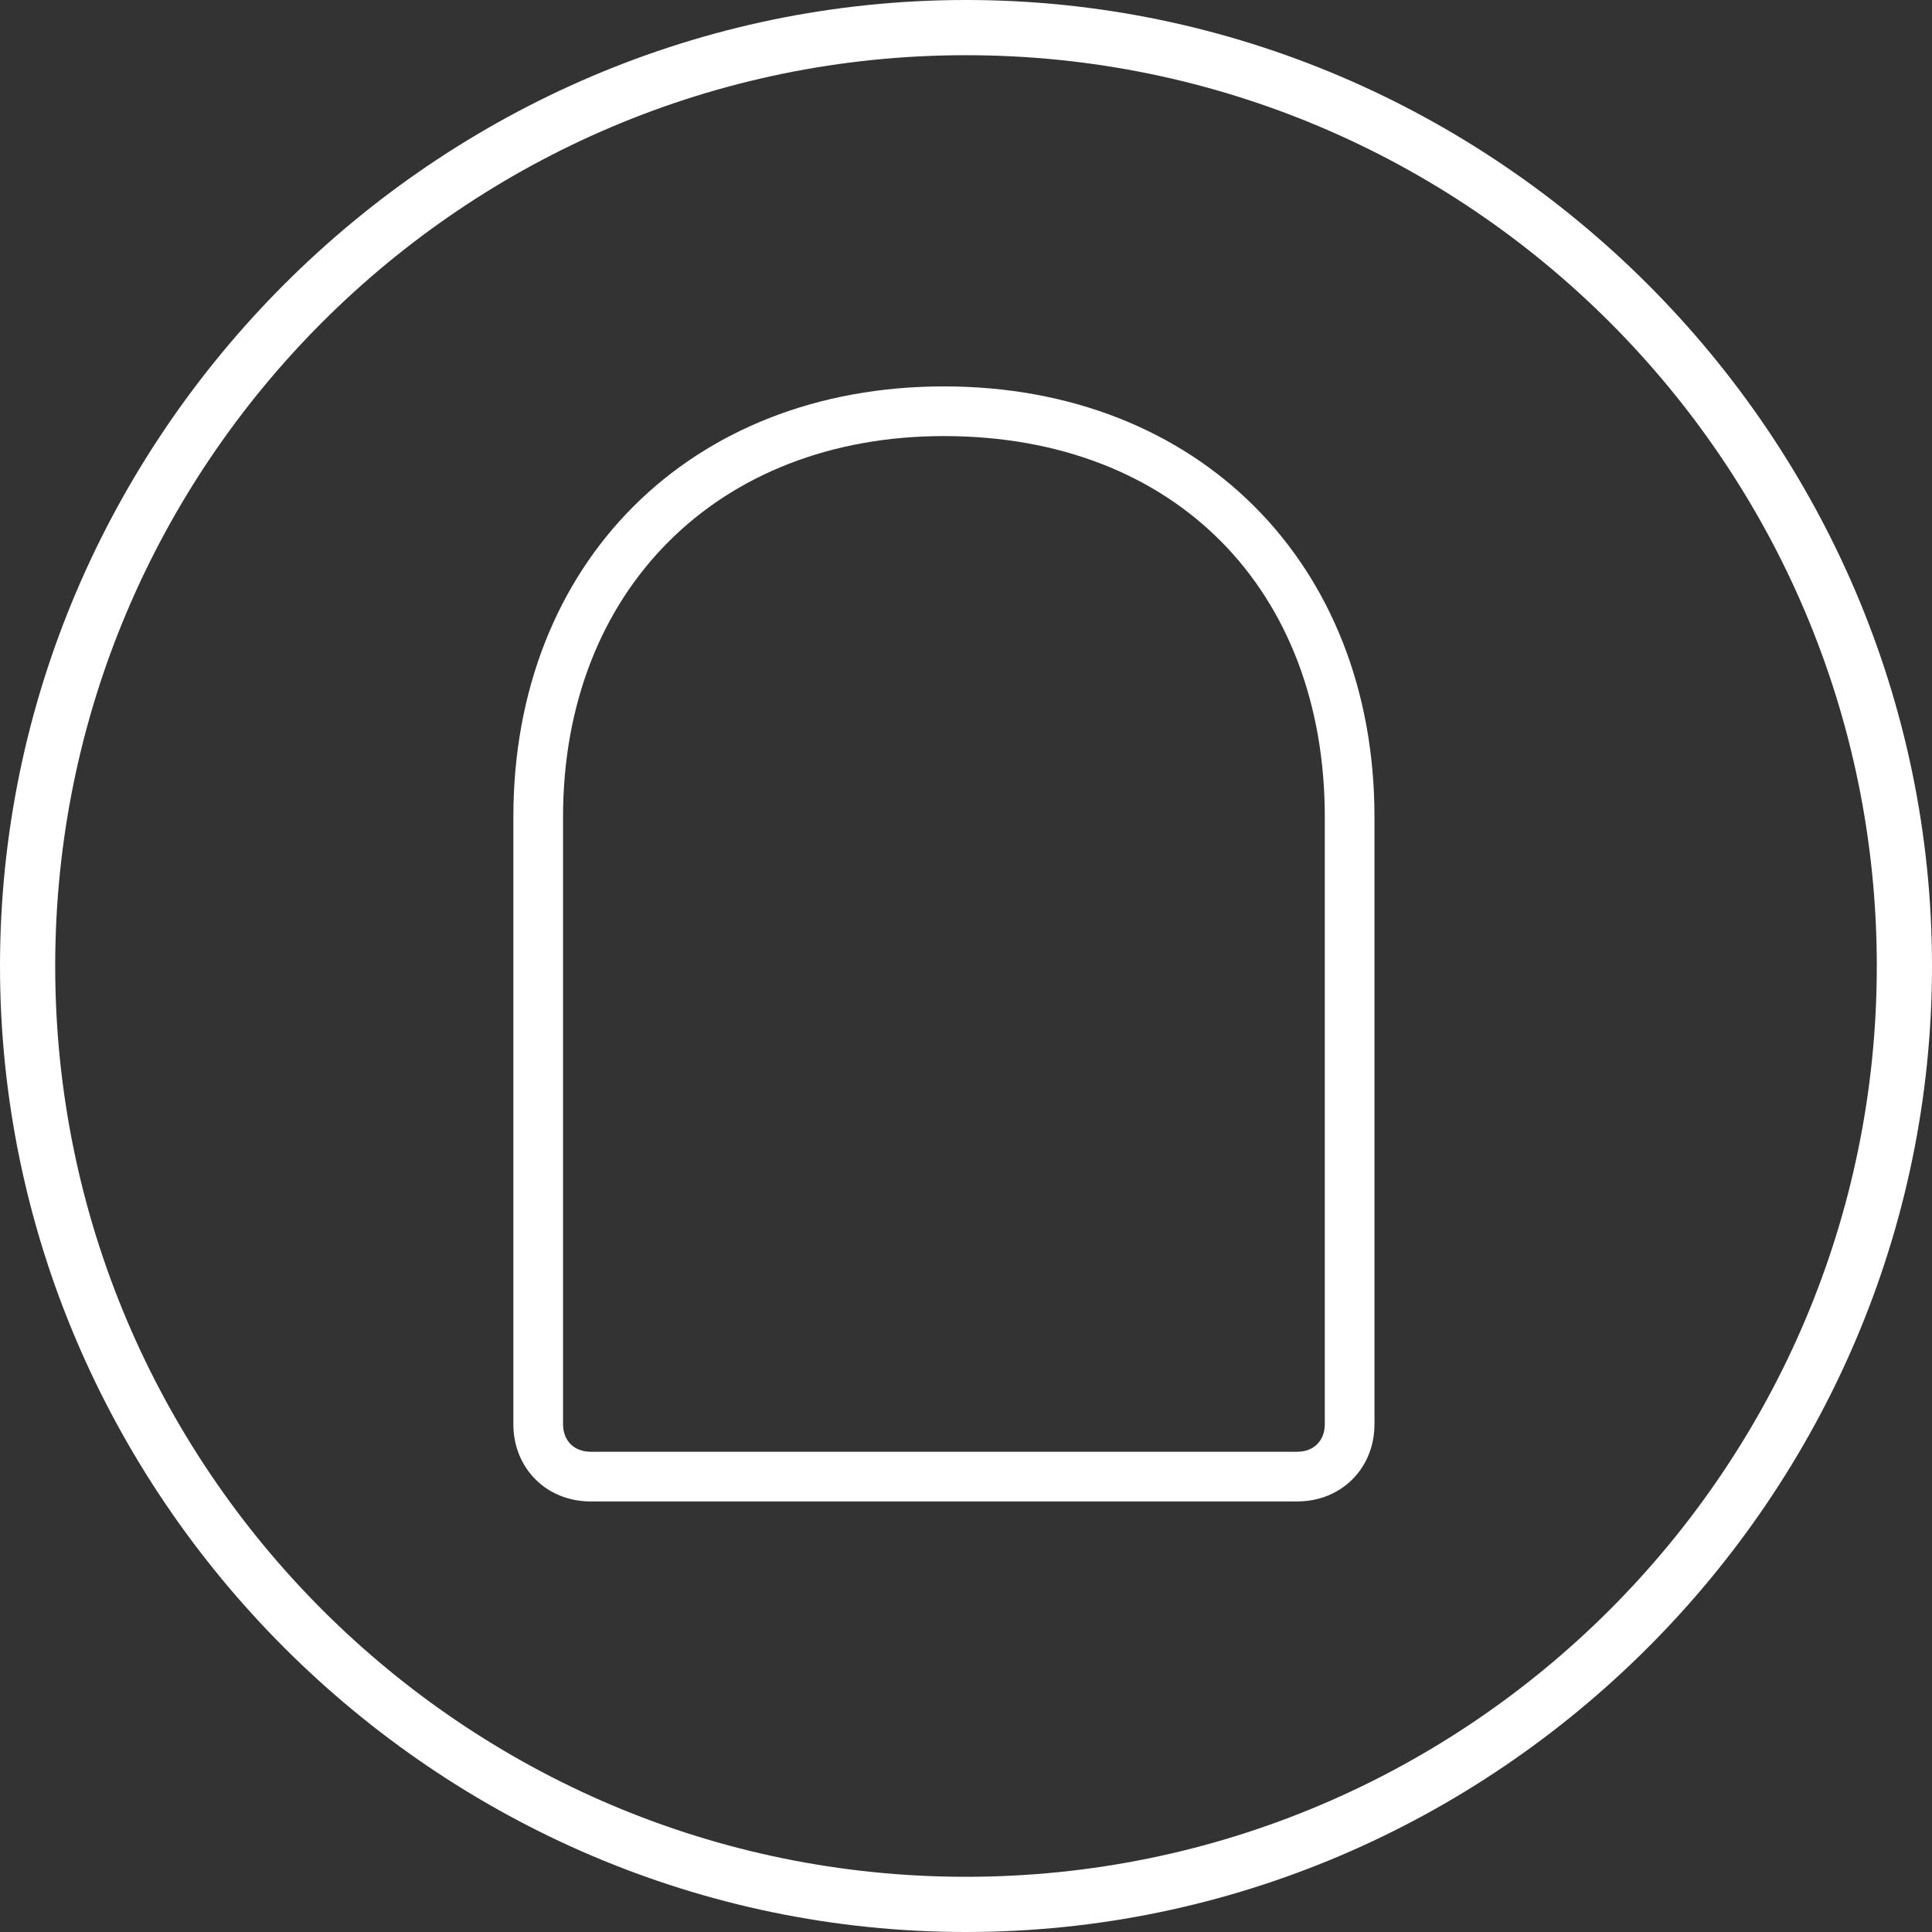 <svg width="35" height="35" viewBox="0 0 35 35" fill="none" xmlns="http://www.w3.org/2000/svg">
<rect x="0" y="0" width="35" height="35" fill="#333333" stroke="none"/>
<g clip-path="url(#clip0_171_8331)">
<path d="M17.5 35C7.9 35 0 27.1 0 17.5C0 7.9 7.9 0 17.5 0C27.1 0 35 7.9 35 17.5C35 27.1 27.1 35 17.5 35ZM17.5 1C8.4 1 1 8.4 1 17.5C1 26.6 8.4 34 17.5 34C26.6 34 34 26.6 34 17.5C34 8.4 26.6 1 17.5 1Z" fill="white"/>
<path fill-rule="evenodd" clip-rule="evenodd" d="M9.3 25.8C9.3 26.6 9.9 27.2 10.7 27.2H23.5C24.3 27.2 24.9 26.6 24.9 25.8V14.8C24.9 10.2 21.7 7 17.1 7C12.5 7 9.3 10.2 9.3 14.8V25.8ZM10.2 14.8C10.2 10.7 13 7.9 17.1 7.9C21.3 7.9 24 10.7 24 14.8V25.8C24 26.1 23.8 26.3 23.5 26.3H10.7C10.4 26.3 10.2 26.1 10.2 25.8V14.8Z" fill="white"/>
</g>
<defs>
<clipPath id="clip0_171_8331">
<rect width="35" height="35" fill="white"/>
</clipPath>
</defs>
</svg>
